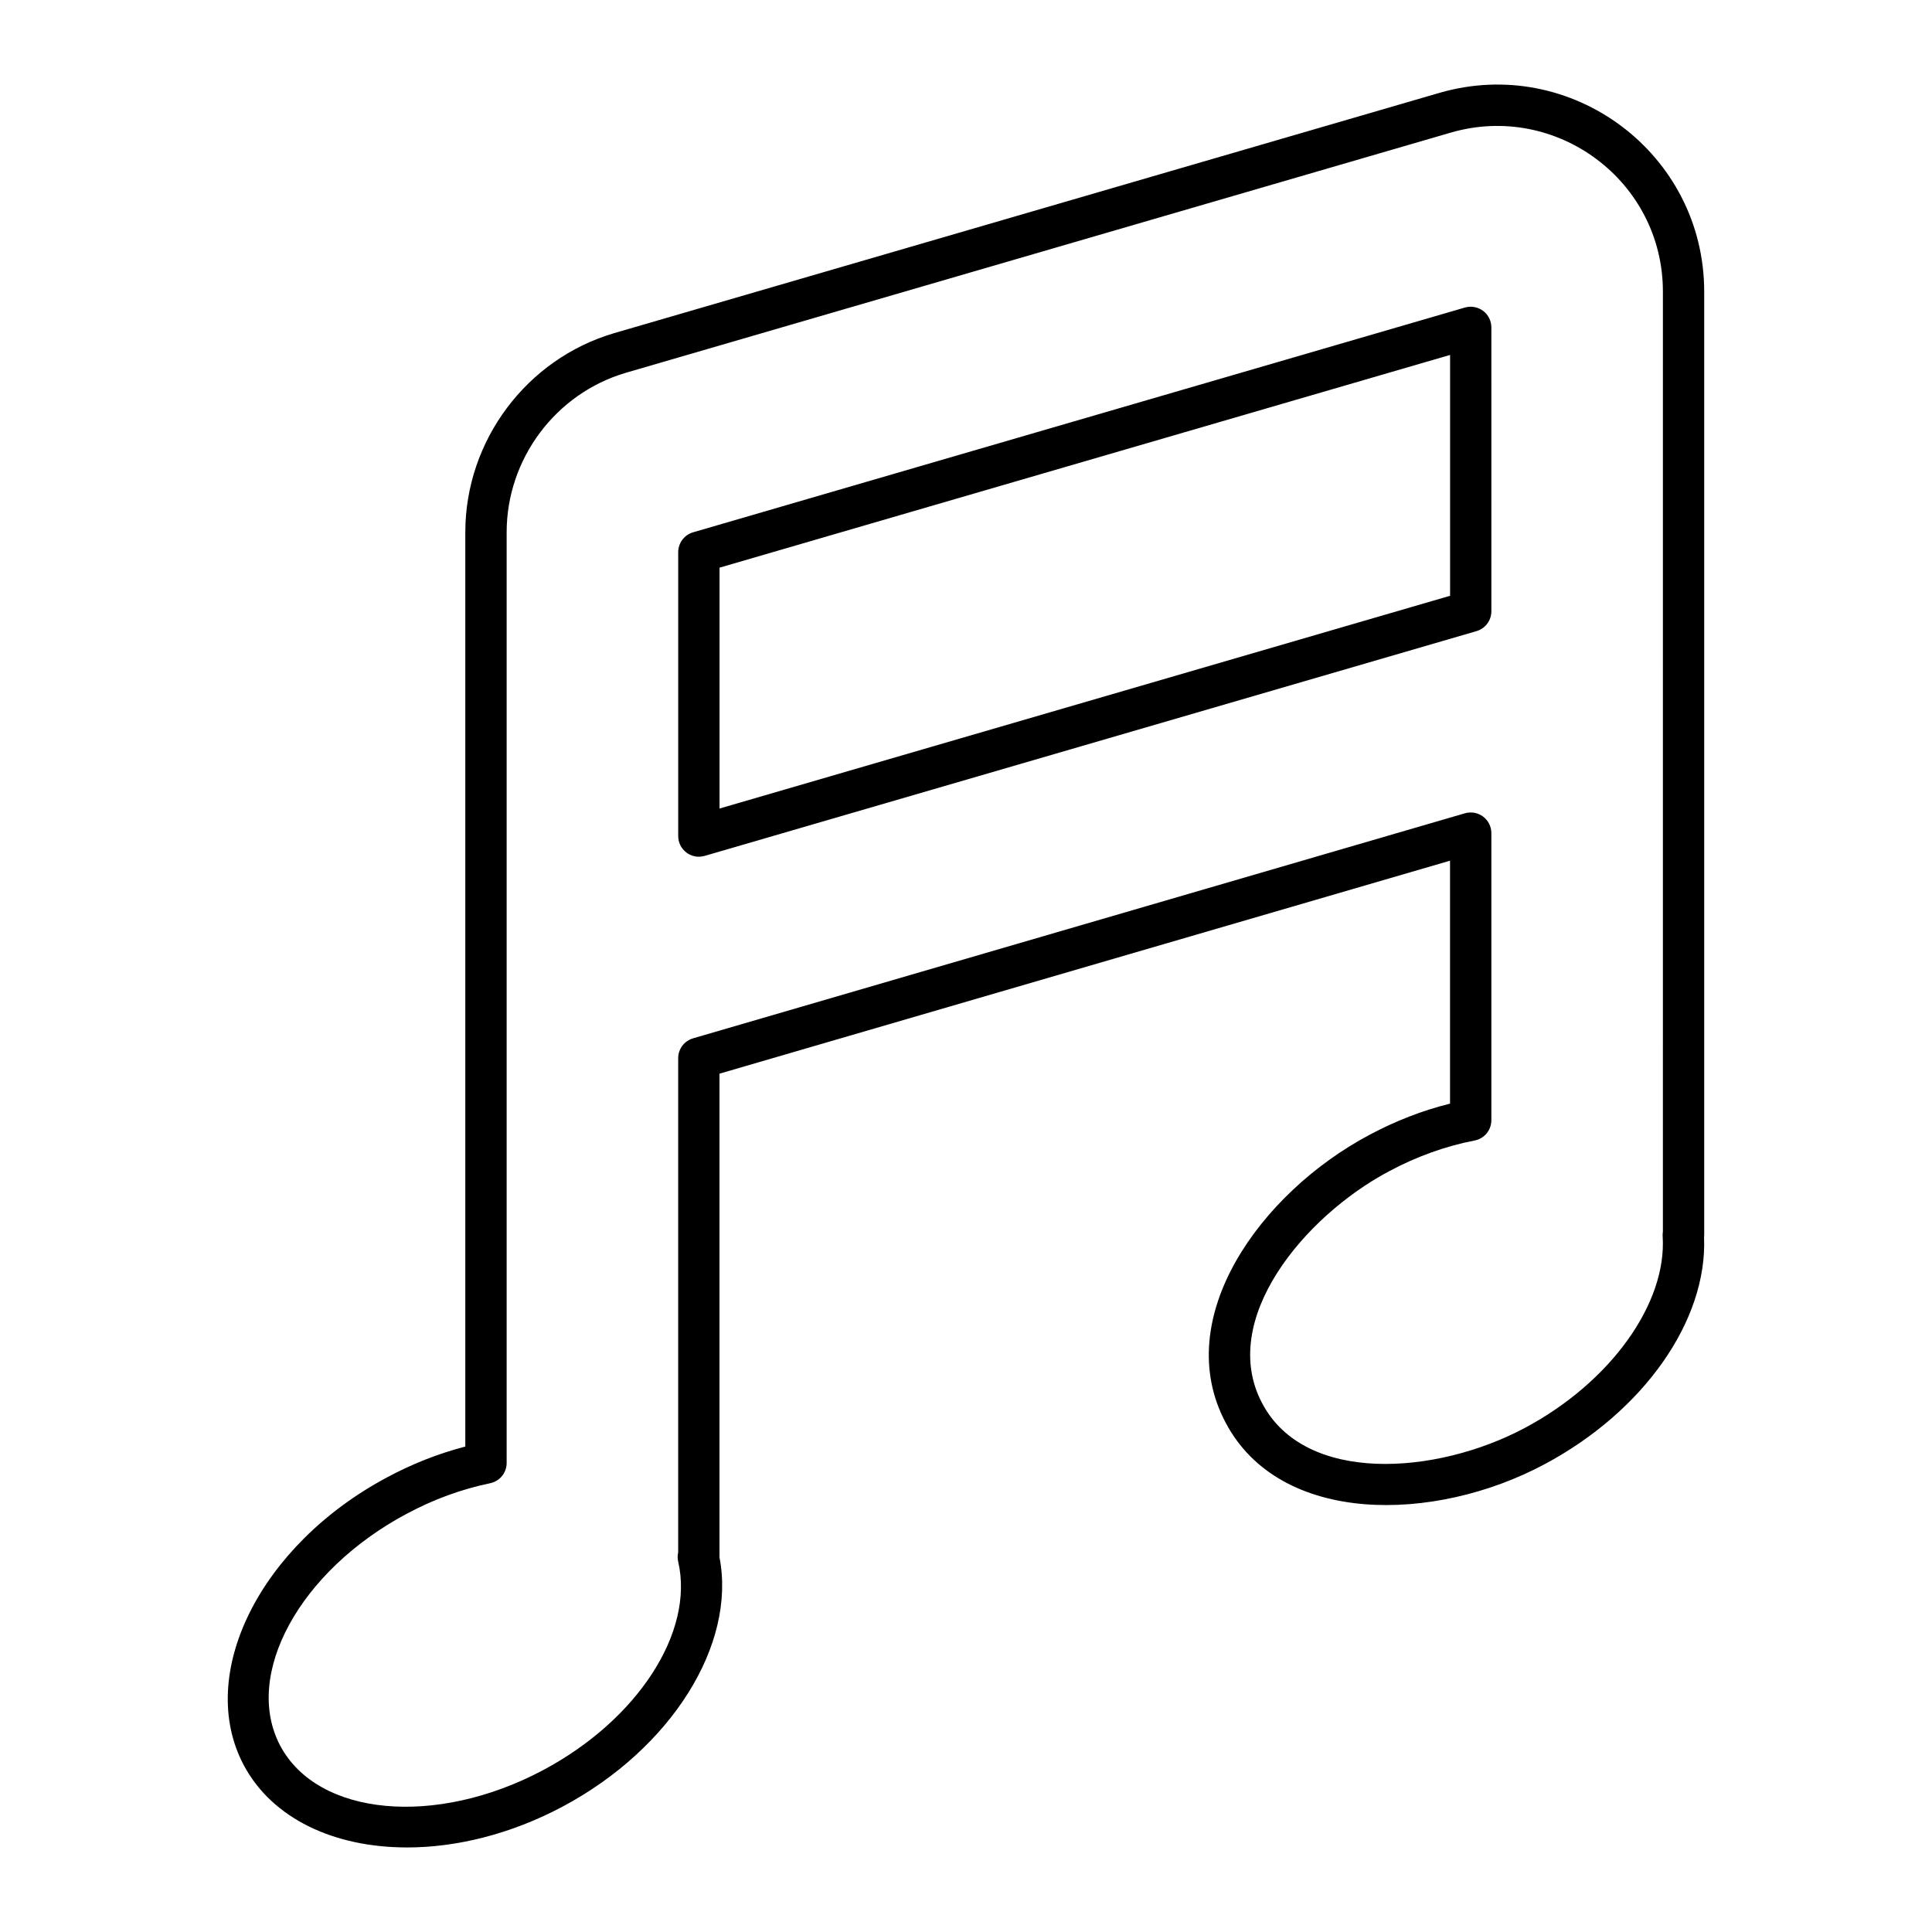 <?xml version="1.0" encoding="UTF-8"?>
<!-- Uploaded to: SVG Find, www.svgfind.com, Generator: SVG Find Mixer Tools -->
<svg fill="#000000" width="800px" height="800px" version="1.1" viewBox="144 144 512 512" xmlns="http://www.w3.org/2000/svg">
 <path d="m251.85 633.59c-19.195 0-35.652-7.539-43.262-21.828-12.758-24.109 4.332-58.332 38.078-76.293 6.613-3.547 13.543-6.269 20.648-8.117v-242.32c0-24.246 16.23-45.941 39.473-52.754l218.66-63.664c35.109-10.18 70.184 16.137 70.184 52.688v249.98c0 0.203-0.016 0.402-0.035 0.598 0.914 22.074-15.988 46.16-42.355 60.203-29.129 15.543-69.984 16.223-84.41-11.023-14.742-27.691 9.16-60.918 38.02-76.277 6.922-3.707 14.109-6.496 21.422-8.312v-64.383l-193.6 56.445v128.09 0.078c4.496 23.152-12.781 50.738-41.609 66.086-13.711 7.289-28.102 10.809-41.215 10.809zm276.66-454.46-218.65 63.66c-18.594 5.453-31.59 22.824-31.59 42.242v246.67c0 2.598-1.82 4.836-4.363 5.363-7.602 1.574-15.027 4.293-22.074 8.07-28.445 15.141-43.5 42.727-33.566 61.5 9.953 18.707 41.203 21.609 69.652 6.473 25.078-13.348 40.137-36.586 35.809-55.258-0.191-0.82-0.188-1.66-0.004-2.465l0.004-130.96c0-2.434 1.609-4.574 3.941-5.258l204.55-59.641c1.668-0.473 3.438-0.16 4.82 0.875 1.375 1.035 2.188 2.66 2.188 4.383v76.082c0 2.625-1.859 4.879-4.434 5.375-7.758 1.5-15.414 4.262-22.773 8.203-22.363 11.898-45.309 39.332-33.508 61.48 11.348 21.465 46.121 19.008 69.578 6.492 22.668-12.066 37.684-32.949 36.535-50.785-0.027-0.418-0.008-0.832 0.059-1.234l0.004-249.1c0-29.375-28.246-50.27-56.176-42.168zm-199.3 191.91c-1.172 0-2.328-0.379-3.289-1.094-1.375-1.035-2.188-2.66-2.188-4.383v-75.238c0-2.434 1.609-4.578 3.945-5.258l204.54-59.566c1.668-0.473 3.438-0.148 4.82 0.875 1.375 1.035 2.188 2.66 2.188 4.383l0.004 75.238c0 2.434-1.605 4.578-3.941 5.258l-204.55 59.566c-0.504 0.148-1.02 0.219-1.531 0.219zm5.477-76.605v63.832l193.6-56.379v-63.828zm199.07 11.562h0.07z"/>
</svg>